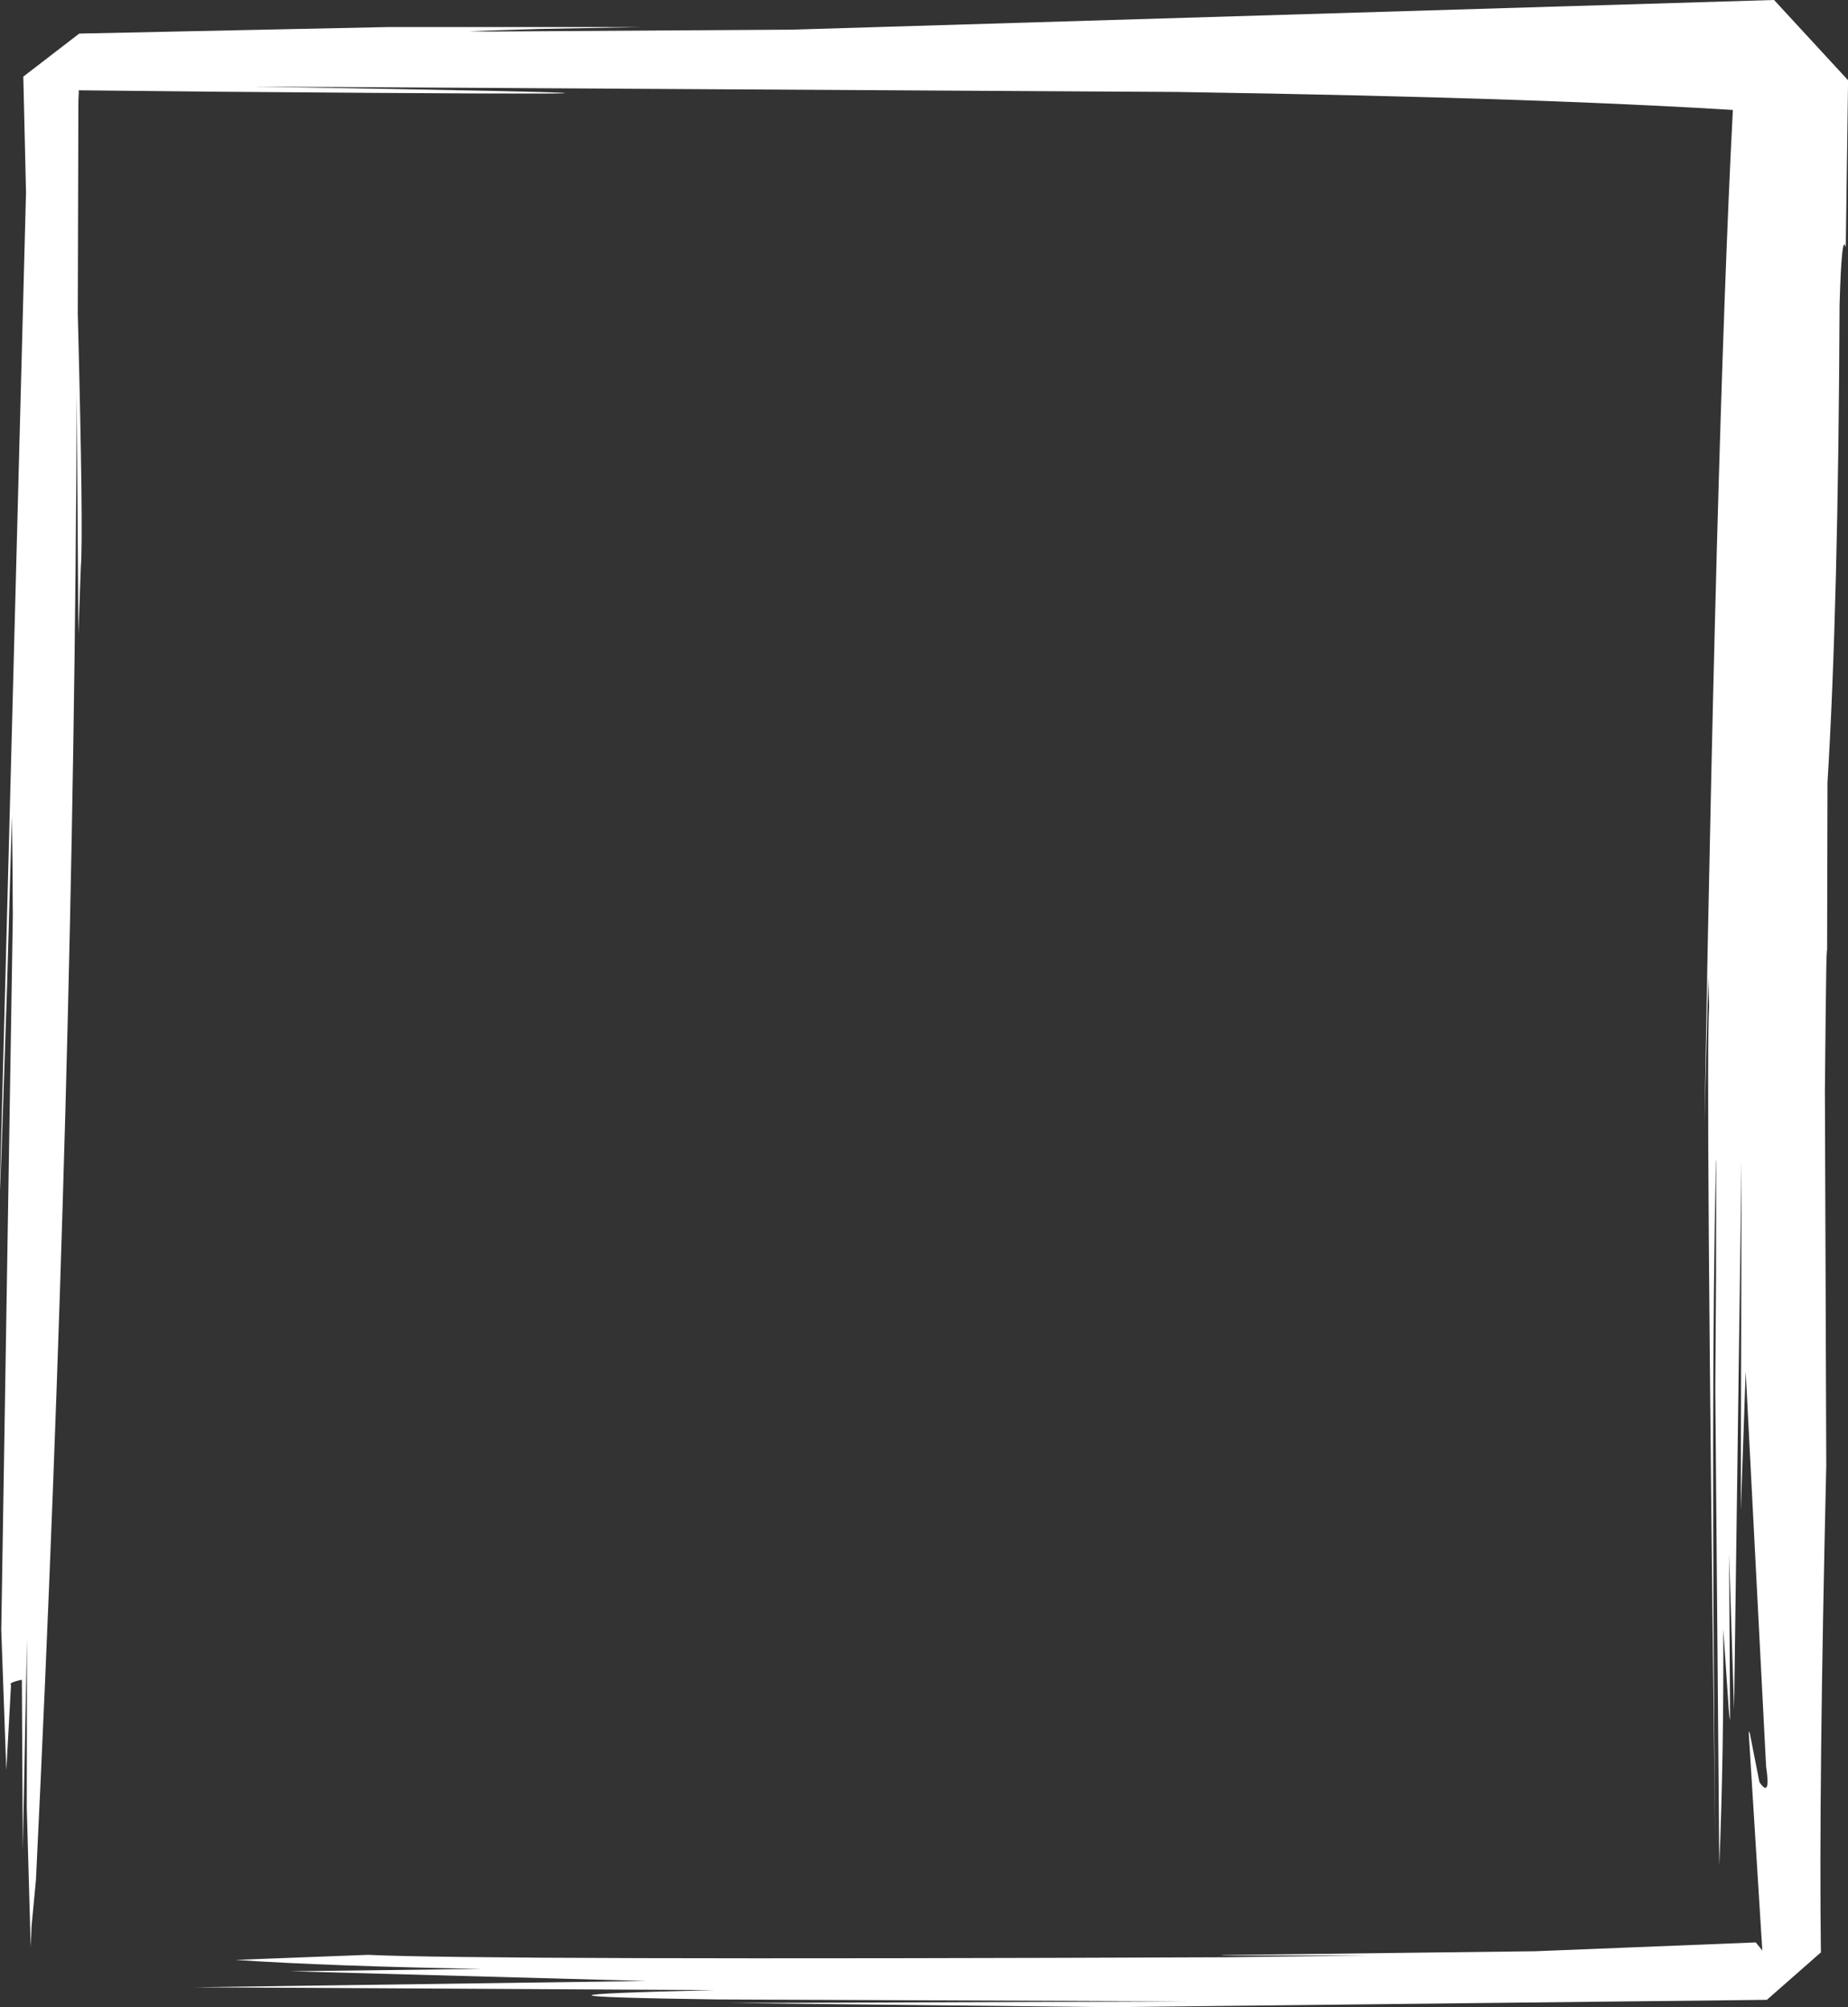 <?xml version="1.0" encoding="UTF-8" standalone="no"?><svg xmlns="http://www.w3.org/2000/svg" xmlns:xlink="http://www.w3.org/1999/xlink" fill="#ffffff" height="1591.1" preserveAspectRatio="xMidYMid meet" version="1" viewBox="-356.2 -148.5 1465.0 1591.1" width="1465" zoomAndPan="magnify"><rect x="-356.2" y="-148.5" width="1465.0" height="1591.1" fill="#333333" stroke="none"/><g><g id="change1_1"><path d="M-331.229,1378.99L-327.697,1341.685Q-297.255,713.203,-295.375,163.457L-294.051,354.192L-292.131,301.094Q-289.992,275.765,-294.544,99.877L-294.073,-65.182Q-294.007,-80.015,-293.842,-68.922L-293.684,-83.508L-297.838,-76.959L-180.725,-75.772Q351.725,-71.452,-156.374,-79.885L576.488,-75.605Q884.586,-70.922,1051.474,-59.093L1019.205,-91.541Q1005.535,143.139,994.963,741.954L998.018,626.346L998.706,649.213Q995.83,689.162,1003.497,1308.376Q999.969,952.863,1004.086,773.399L1004.311,770.144L1004.192,863.837L1003.597,951.703L1006.759,1330.279Q1010.364,1243.593,1009.933,1142.918L1014.202,1205.822Q1015.289,1218.806,1015.297,1212.588L1014.541,1083.546L1018.476,1206.745L1024.414,771.363L1023.822,1048.925L1027.684,938.573L1043.874,1251.828Q1047.737,1277.567,1038.577,1264.228L1031.08,1226.074Q1030.116,1222.291,1030.159,1225.94L1040.87,1397.712L1035.703,1391.291L860.712,1398.294L614.445,1401.282Q606.696,1401.602,624.503,1401.634L730.337,1401.651L615.676,1403.067Q23.324,1405.389,-64.45,1401.141L-169.533,1405.16Q-94.059,1410.19,25.688,1412.289L-126.081,1414.154L156.065,1421.865L-202.248,1426.849L210.336,1429.104Q14.108,1433.712,212.579,1436.499L585.956,1438.051L222.787,1439.348L524.161,1442.627L1044.496,1436.809L1087.314,1399.186Q1085.588,1268.905,1091.575,1012.983L1090.485,715.765Q1091.775,578.09,1092.223,610.861L1092.549,471.625Q1101.119,332.216,1102.12,93.085Q1103.815,34.737,1107.025,47.58L1108.855,-84.891L1050.181,-148.52L271.196,-124.985L29.586,-123.488L15.775,-123.798L72.398,-125.58L153.036,-127.028L-48.377,-127.06L-293.383,-121.883L-337.725,-87.778L-335.578,4.008L-356.106,786.092L-356.168,795.508L-354.841,760.283L-350.629,634.309L-346.793,498.524Q-346.189,530.073,-346.041,577.732L-355.201,1143.667L-351.206,1254.773L-347.465,1187.324Q-349.827,1185.347,-338.869,1183.077L-338.119,1317.562L-334.807,1150.696L-334.968,1284.599L-331.851,1395.165L-331.229,1378.99"/></g></g></svg>